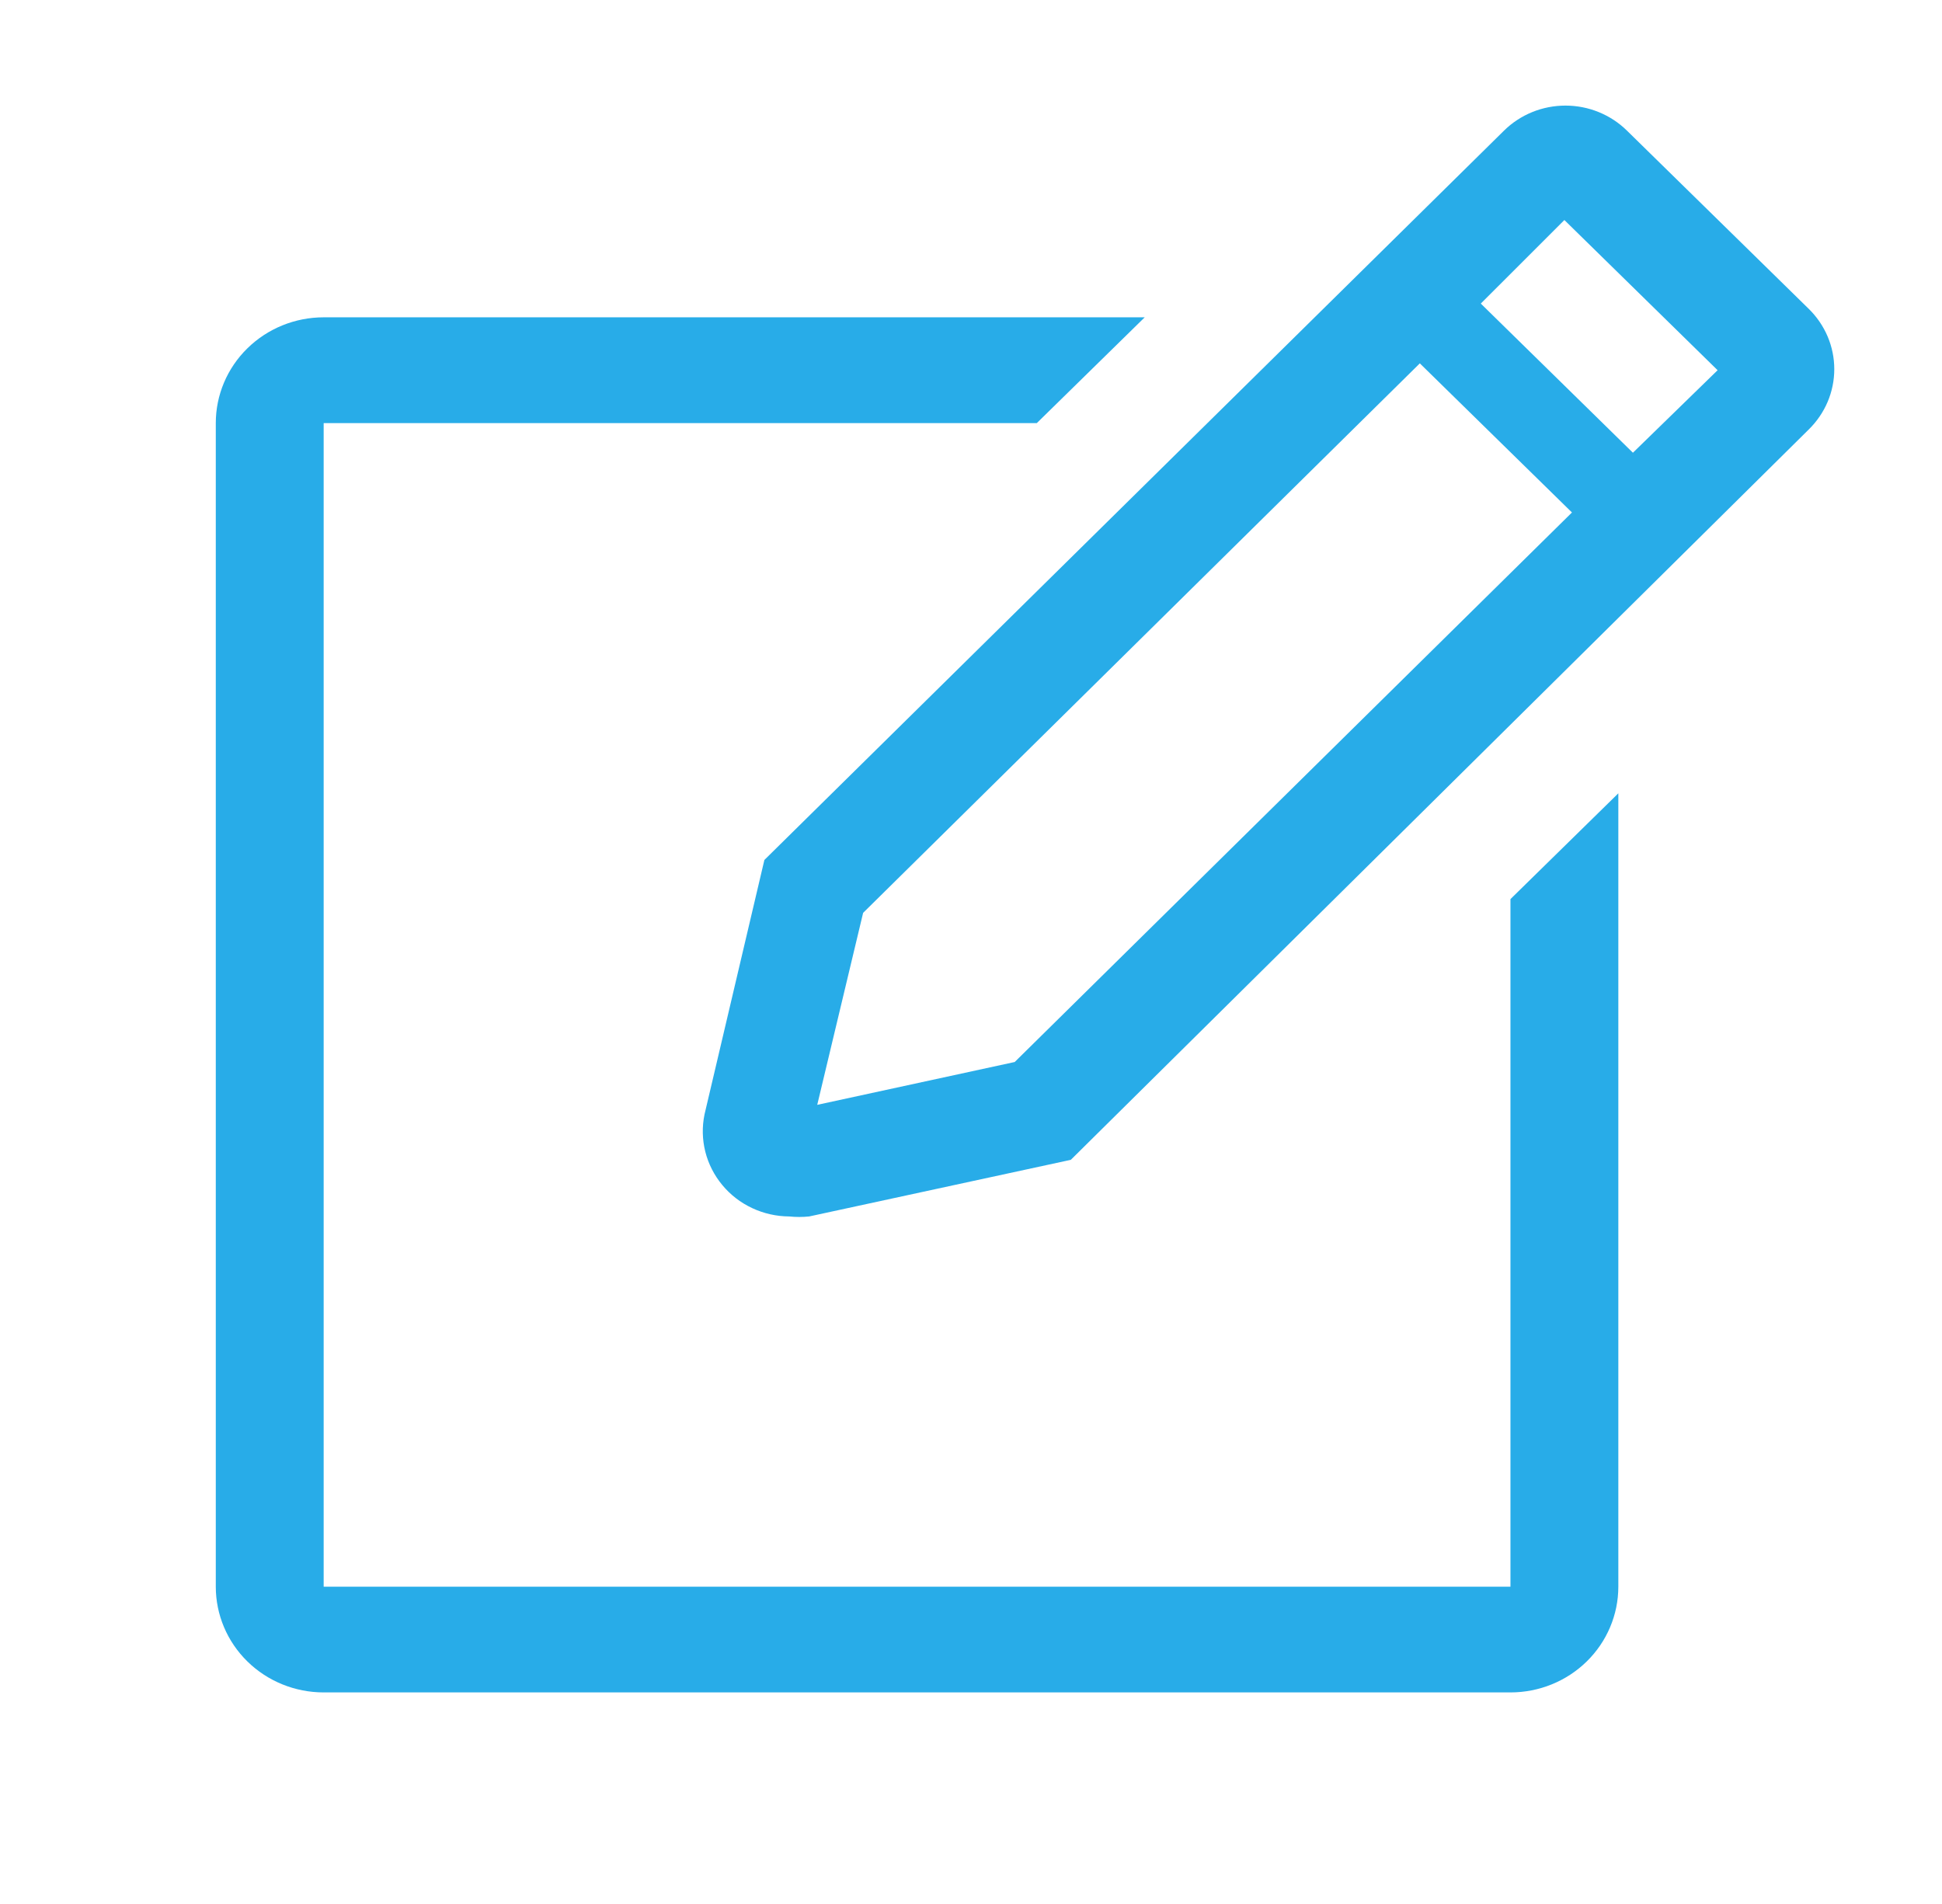 <svg width="51" height="50" viewBox="0 0 51 50" fill="none" xmlns="http://www.w3.org/2000/svg">
<g clip-path="url(#clip0_1_3098)">
<path d="M39.667 41.667H8.5V11.111H27.228L30.062 8.333H8.5C7.749 8.333 7.028 8.626 6.497 9.147C5.965 9.668 5.667 10.374 5.667 11.111V41.667C5.667 42.403 5.965 43.11 6.497 43.631C7.028 44.152 7.749 44.444 8.5 44.444H39.667C40.418 44.444 41.139 44.152 41.67 43.631C42.202 43.11 42.5 42.403 42.5 41.667V20.833L39.667 23.611V41.667Z" fill="#28ACE8"/>
<path d="M47.501 8.111L42.727 3.431C42.515 3.222 42.263 3.057 41.986 2.944C41.709 2.831 41.412 2.773 41.112 2.773C40.812 2.773 40.514 2.831 40.237 2.944C39.96 3.057 39.709 3.222 39.497 3.431L20.074 22.583L18.502 29.264C18.435 29.588 18.442 29.922 18.522 30.243C18.603 30.564 18.755 30.863 18.968 31.119C19.18 31.376 19.448 31.583 19.752 31.725C20.056 31.868 20.389 31.943 20.726 31.945C20.9 31.963 21.076 31.963 21.25 31.945L28.121 30.458L47.501 11.278C47.713 11.07 47.882 10.823 47.997 10.552C48.112 10.28 48.171 9.989 48.171 9.694C48.171 9.4 48.112 9.109 47.997 8.837C47.882 8.566 47.713 8.319 47.501 8.111ZM26.648 27.889L21.462 29.014L22.667 23.972L37.287 9.542L41.282 13.458L26.648 27.889ZM42.883 11.889L38.888 7.972L41.083 5.778L45.107 9.722L42.883 11.889Z" fill="#28ACE8"/>
</g>
<defs>
<clipPath id="clip0_1_3098">
<rect width="51" height="50" fill="white"/>
</clipPath>
</defs>
</svg>
